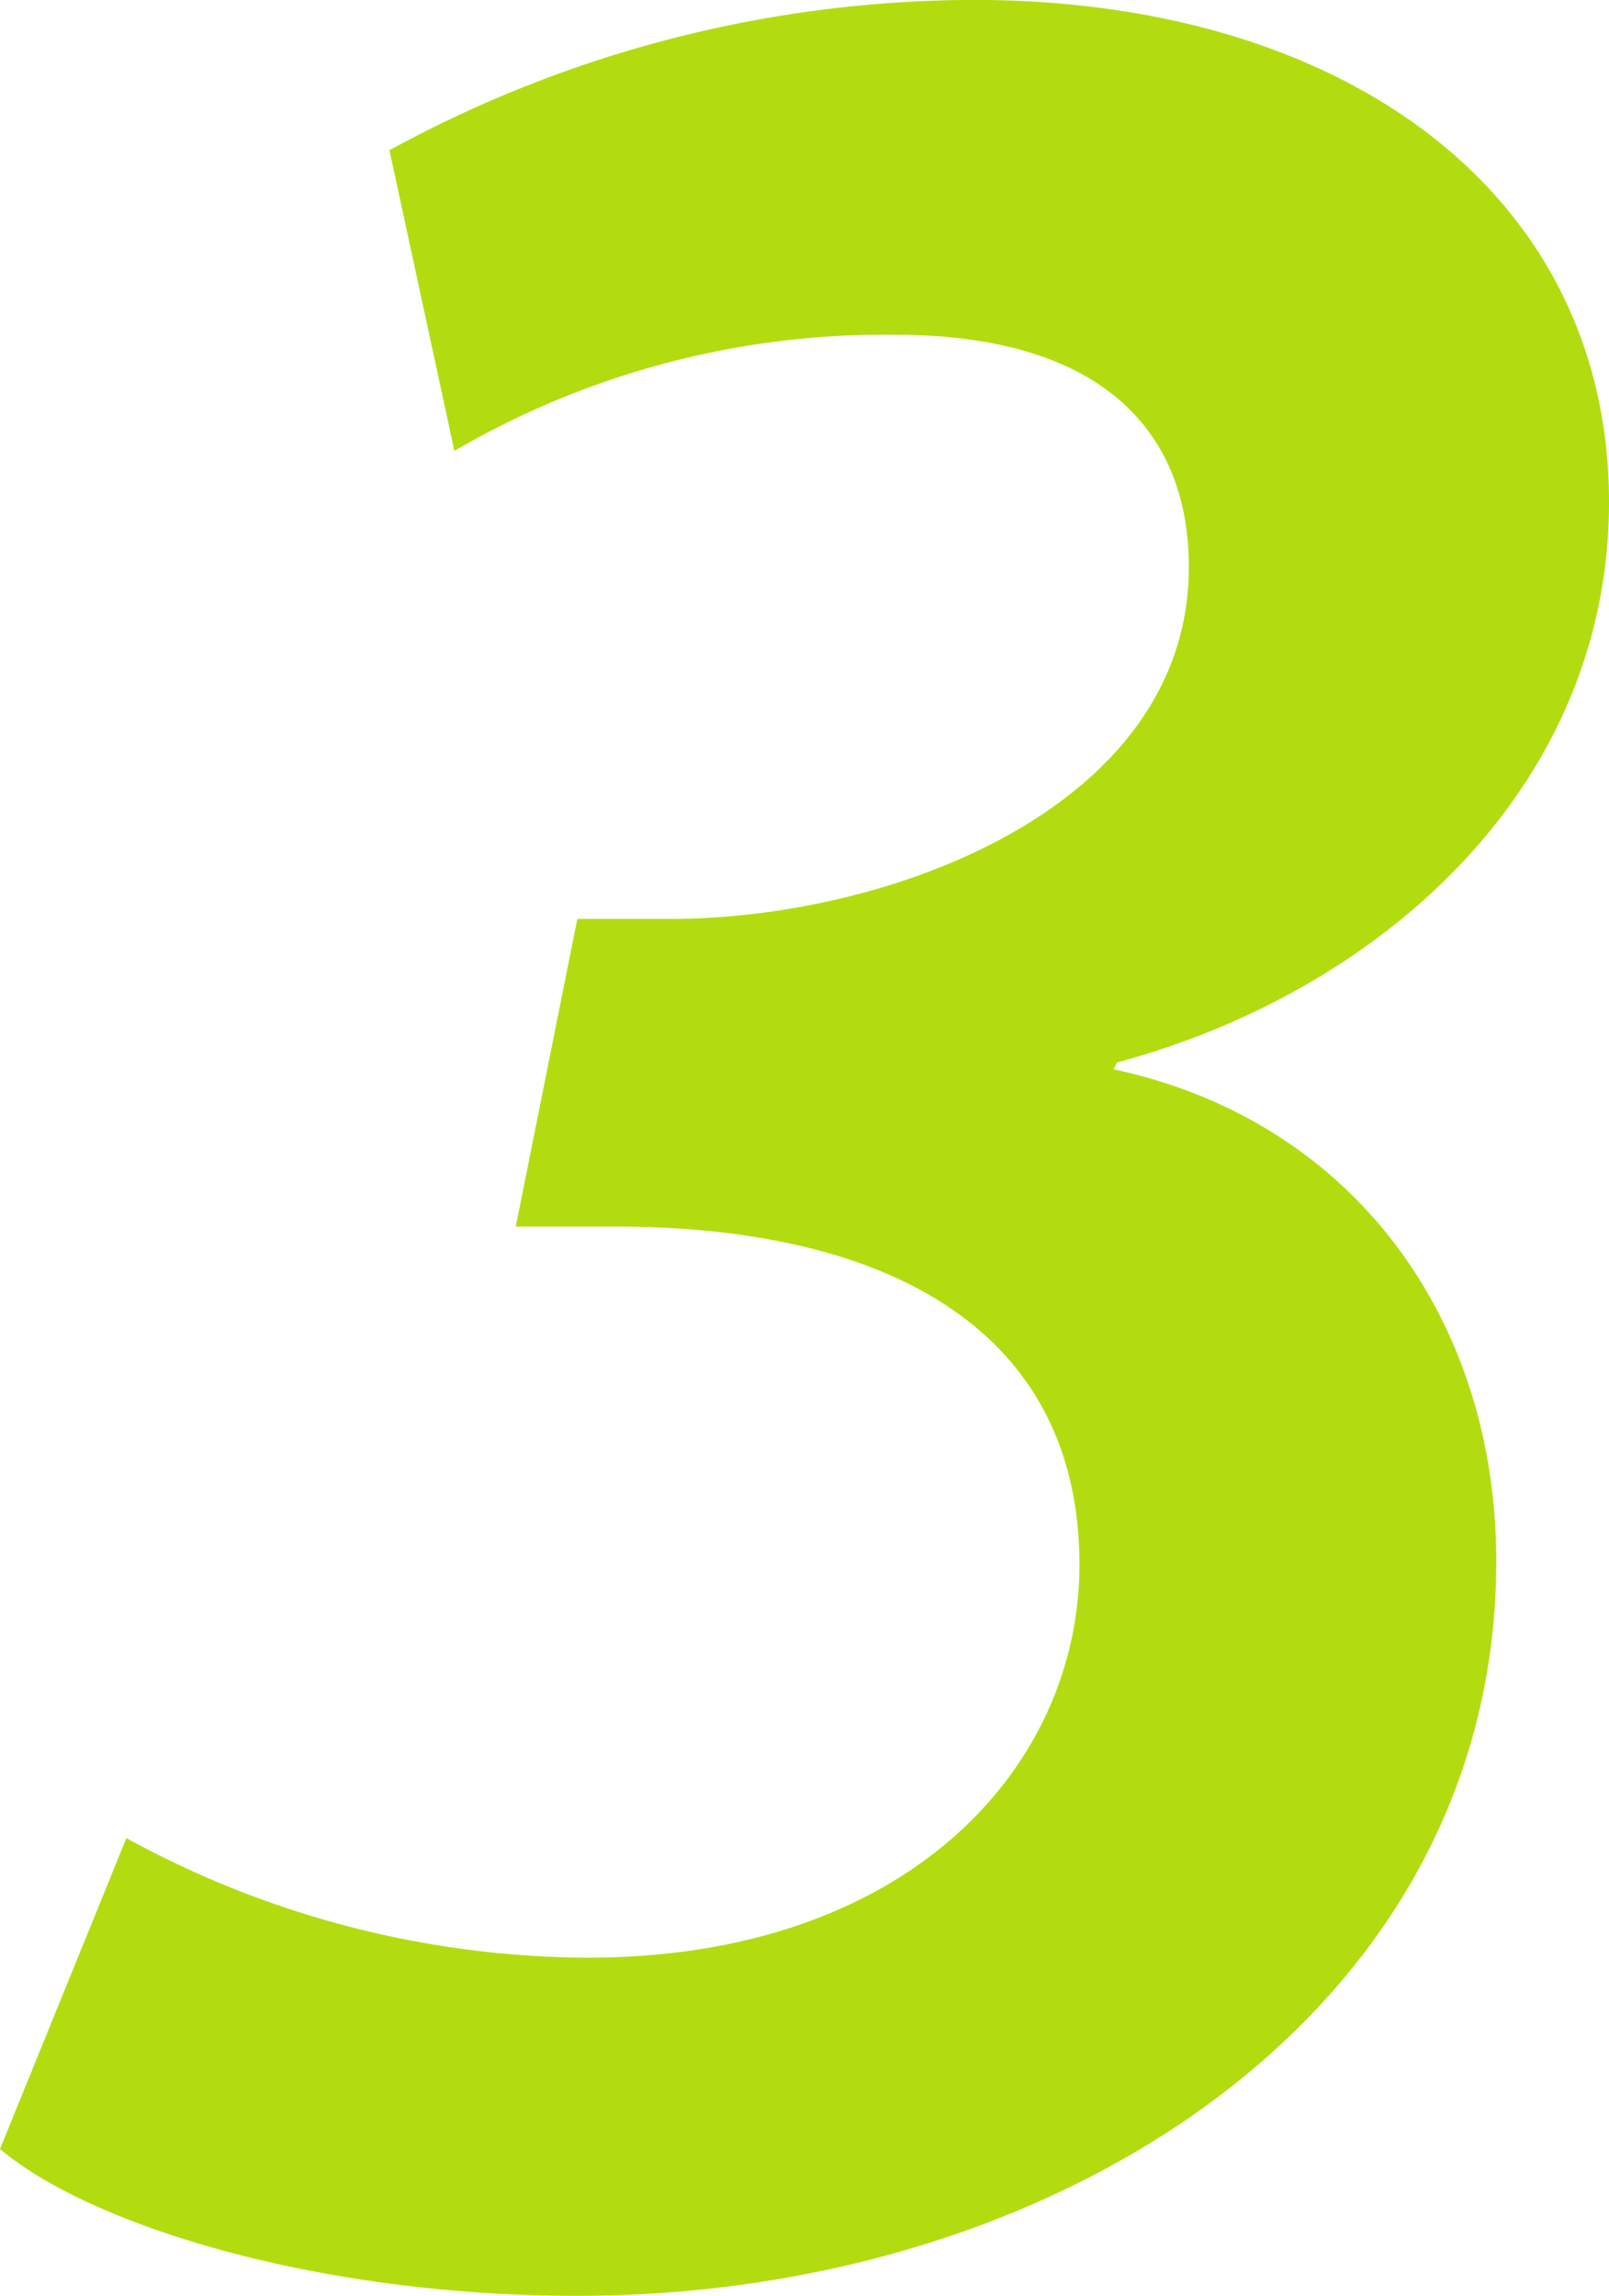 <svg xmlns="http://www.w3.org/2000/svg" width="56.991" height="81.312" viewBox="0 0 56.991 81.312">
  <path id="パス_59" data-name="パス 59" d="M1.331-3.872c3.146,2.662,11.132,5.2,20.449,5.2,17.182,0,32.549-10.164,32.549-26.015,0-8.591-5.082-15.609-13.552-17.424l.121-.242c9.438-2.541,17.424-9.8,17.424-19.844,0-10.89-9.317-17.787-22.506-17.787a43.341,43.341,0,0,0-20.691,5.324l2.3,10.648a30.232,30.232,0,0,1,15.609-4.114c7.139,0,10.406,3.267,10.406,8.228,0,8.47-10.527,12.463-18.392,12.463H21.78L19.6-36.542h3.509c9.8,0,16.456,3.751,16.456,11.979,0,7.139-6.05,13.915-17.424,13.915A34.288,34.288,0,0,1,5.808-14.883Z" transform="translate(-1.331 79.981)" fill="#b3dc10"/>
</svg>
